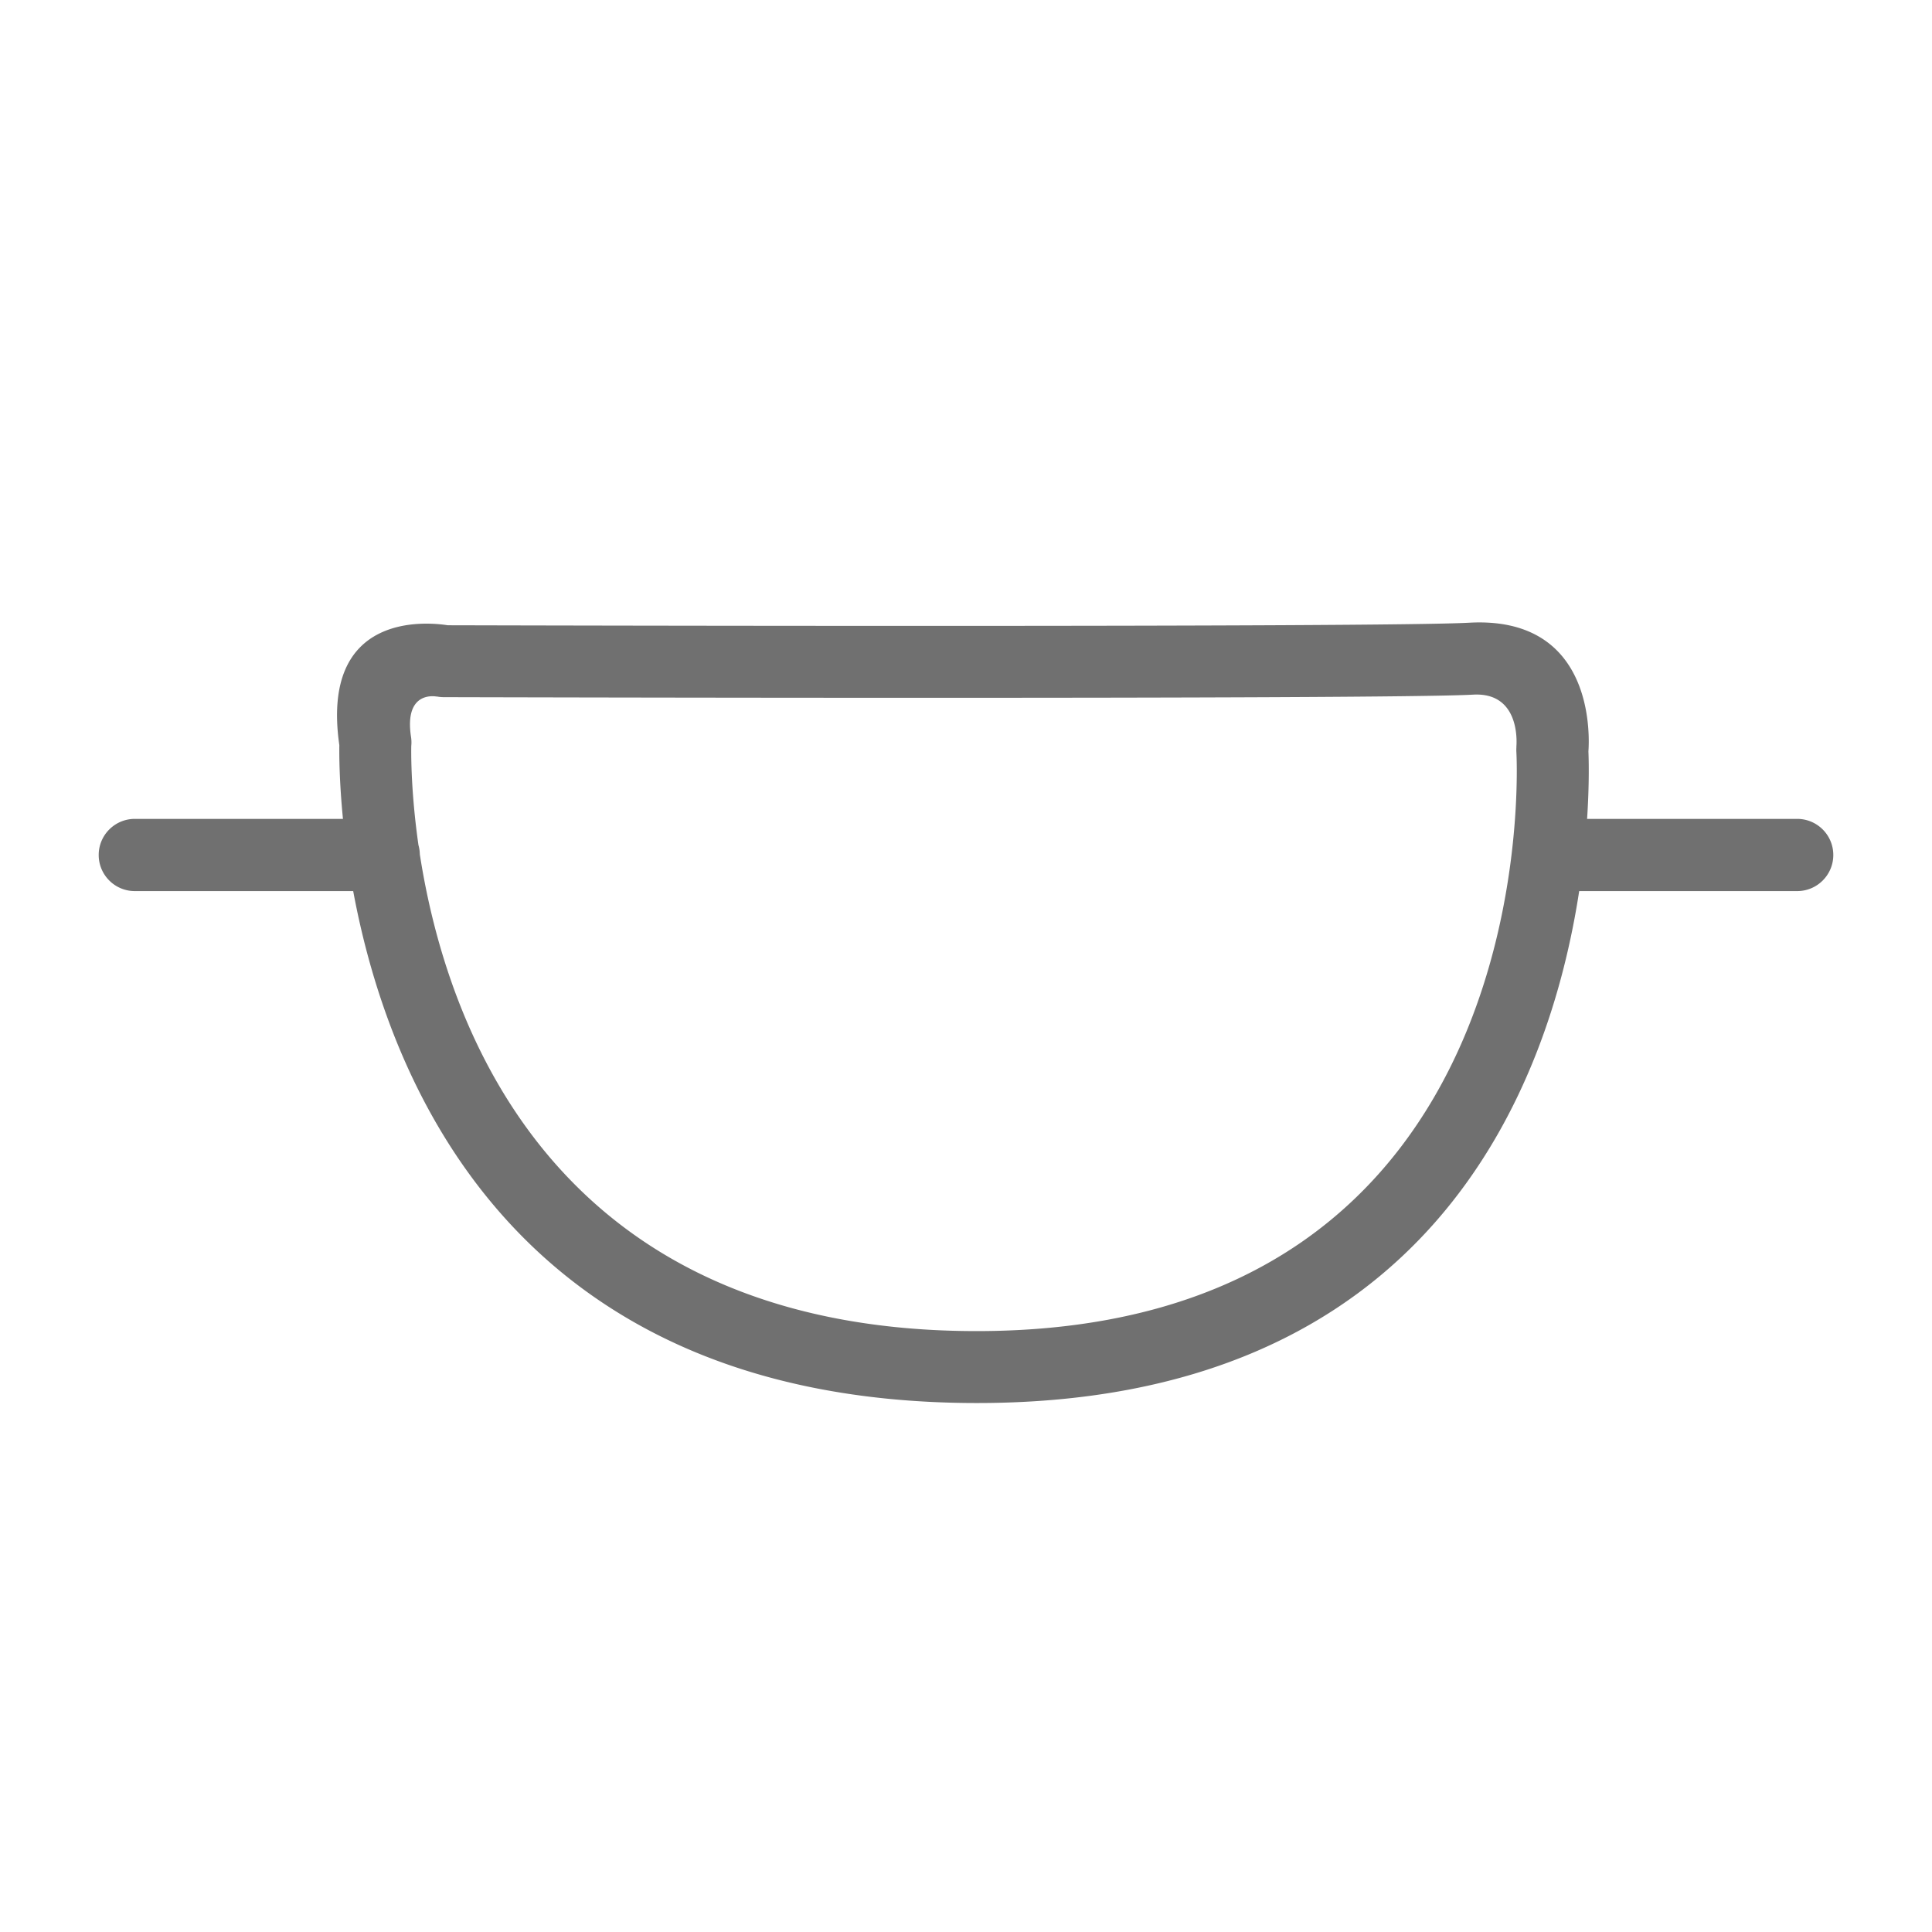 <?xml version="1.0" encoding="UTF-8" standalone="no"?>
<svg xmlns="http://www.w3.org/2000/svg" xmlns:xlink="http://www.w3.org/1999/xlink" class="icon" viewBox="0 0 1024 1024" version="1.1" width="200" height="200">
  <path d="M217.981 395.394c-0.088 5.326-0.088 25.197 3.806 52.503a19.17 19.17 0 0 1 0.729 4.913c13.947 89.934 69.962 251.4 292.447 252.692C822.328 707.286 803.74 399.288 803.7 398.408a18.98 18.98 0 0 1 0.048-2.54l-0.048-0.009c0.005-0.07 3.032-29.134-22.916-27.684-48.435 2.689-544.11 1.335-545.534 1.335-1.275 0-2.518-0.123-3.723-0.36l-0.013 0.062c-0.048 0-17.529-3.762-13.653 21.426 0.243 1.61 0.278 3.209 0.12 4.756z m734.573 38.634c10.564 0 19.133 8.569 19.133 19.134 0 10.563-8.568 19.133-19.133 19.133H837.001c-15.693 102.502-78.412 272.746-322.185 271.332-240.497-1.398-308.524-168.373-327.614-271.332H71.447c-10.568 0-19.133-8.569-19.133-19.133 0-10.564 8.565-19.134 19.133-19.134h110.329c-1.965-19.977-1.995-34.161-1.921-39.064-10.226-71.083 46.927-65.23 57.478-63.56 34.245 0.088 494.74 1.239 541.359-1.354 66.279-3.674 63.81 59.833 63.203 68.2 0.177 4.325 0.52 17.279-0.703 35.778h111.362z" fill="#707070"></path>
</svg>
